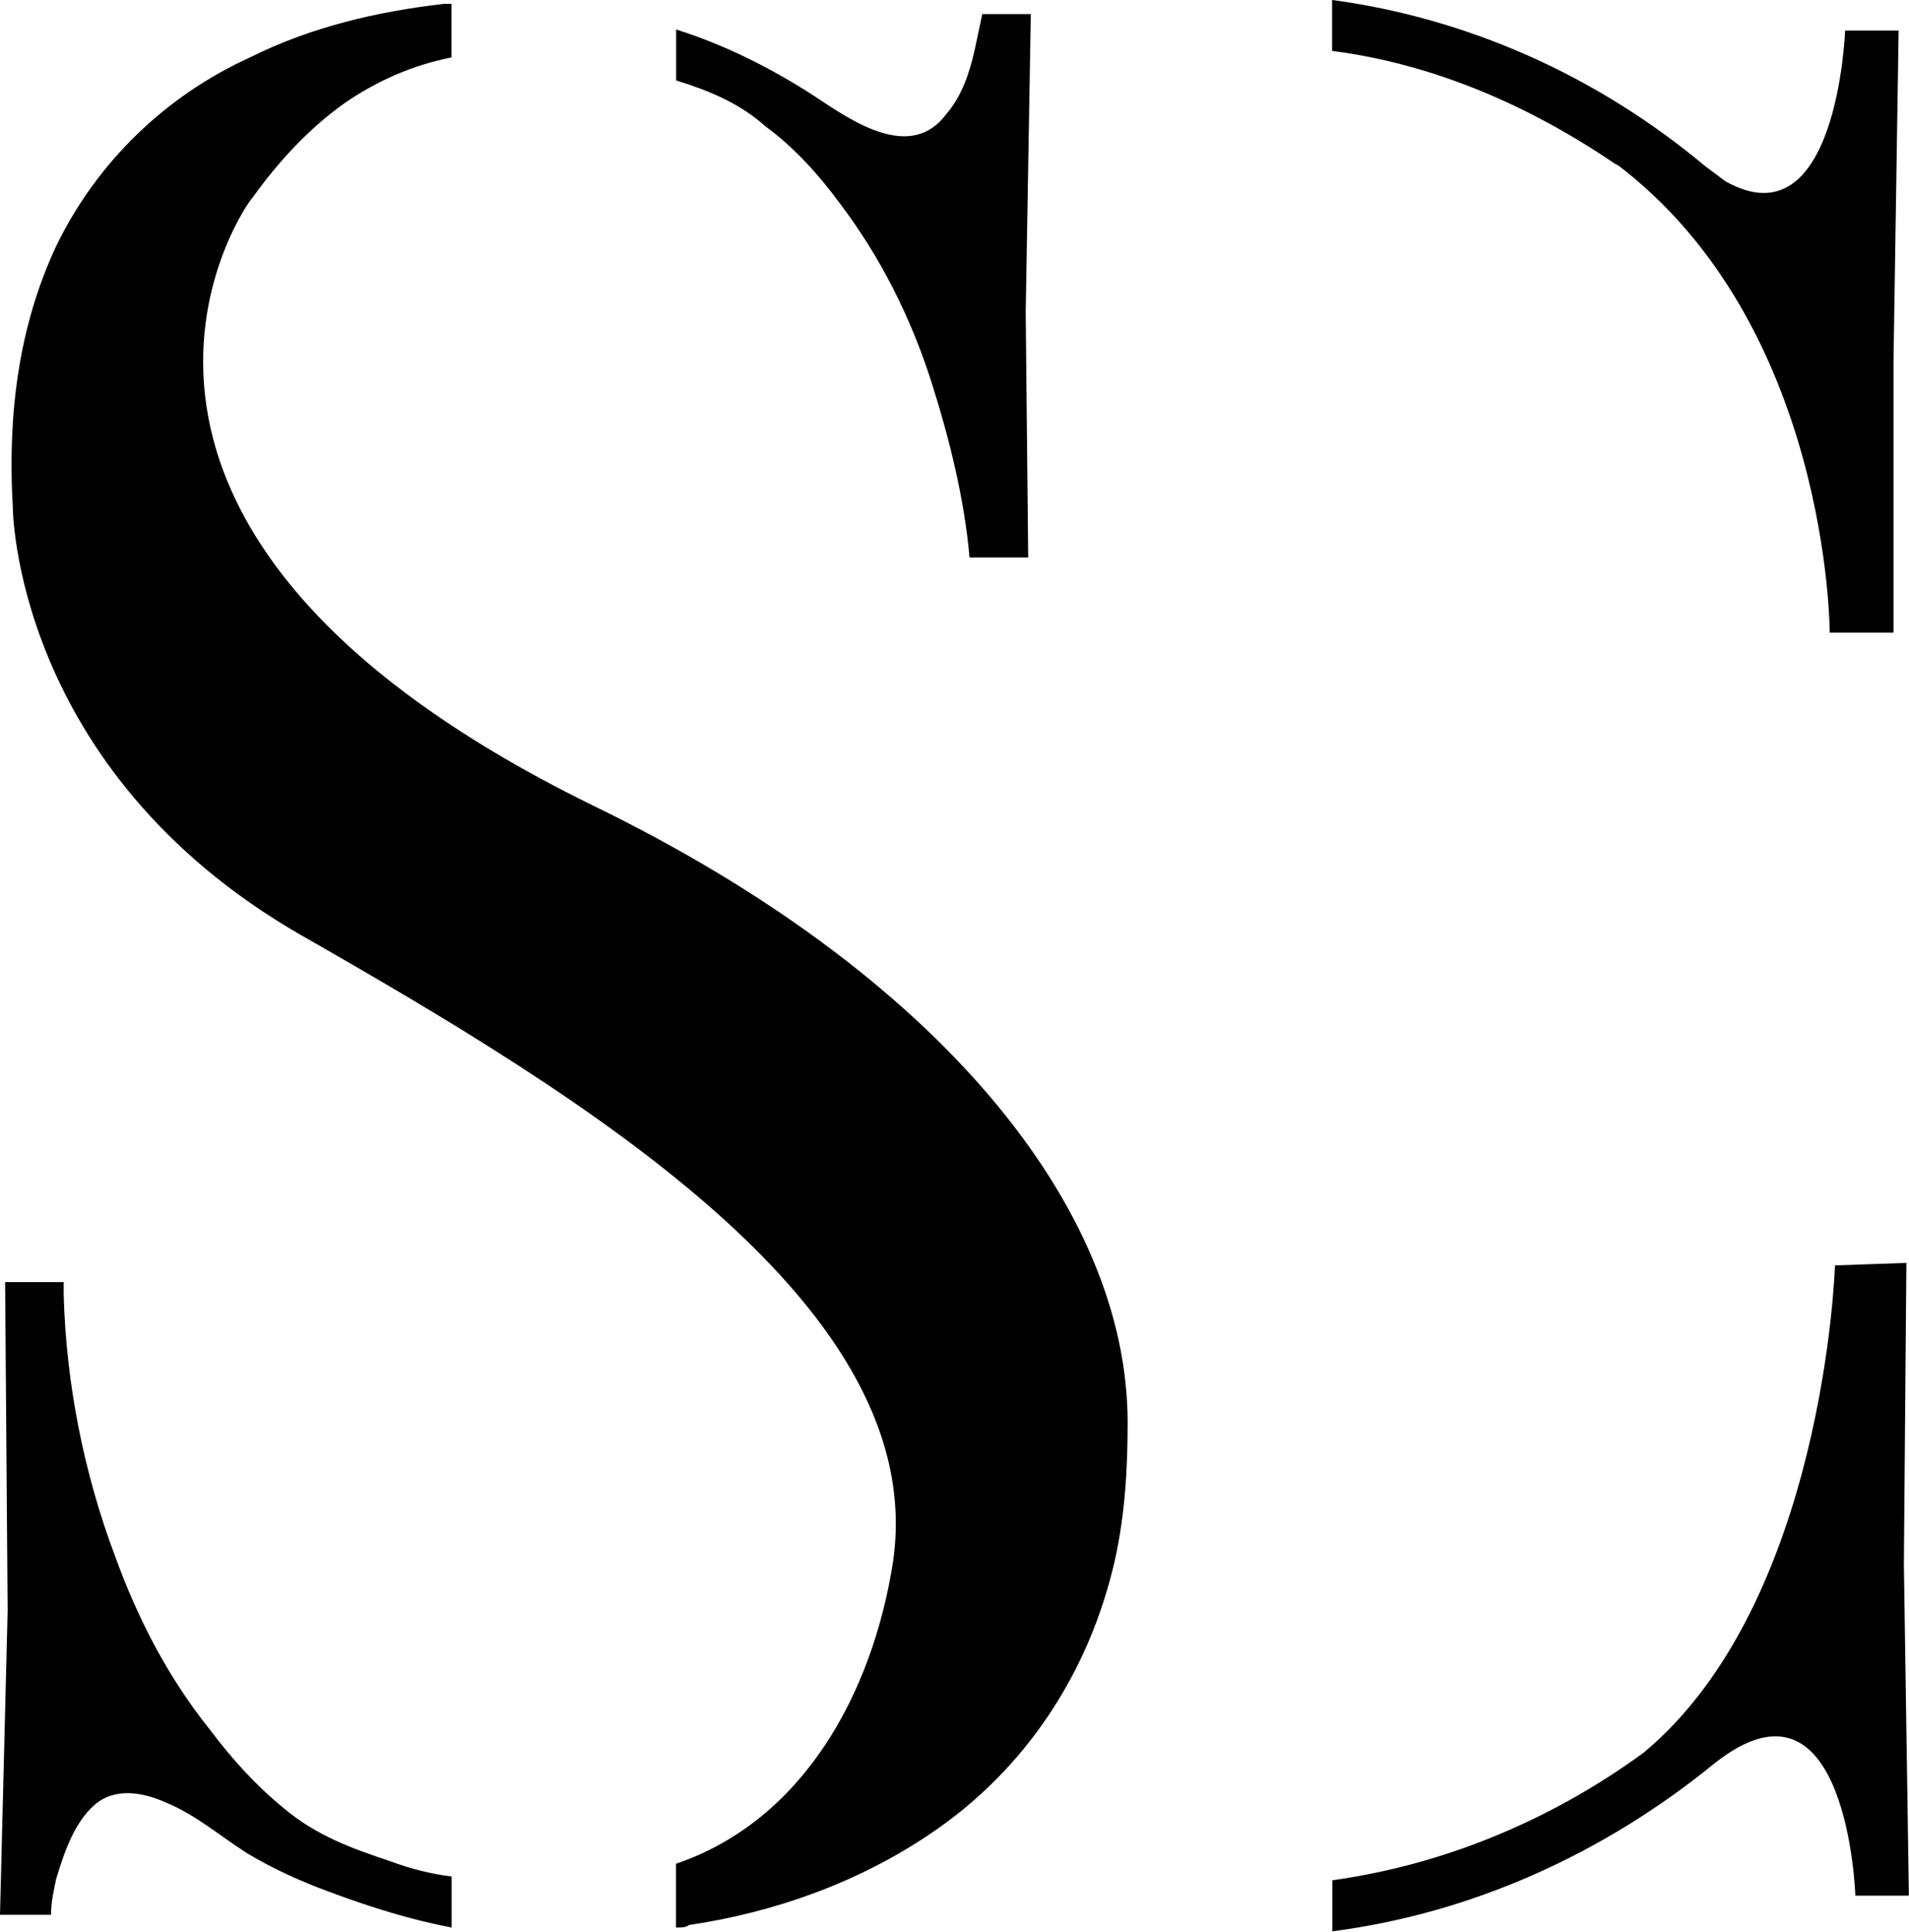 <?xml version="1.0" encoding="UTF-8"?>
<!DOCTYPE svg PUBLIC '-//W3C//DTD SVG 1.0//EN'
          'http://www.w3.org/TR/2001/REC-SVG-20010904/DTD/svg10.dtd'>
<svg height="169.6" preserveAspectRatio="xMidYMid meet" version="1.0" viewBox="0.0 0.0 167.6 169.6" width="167.6" xmlns="http://www.w3.org/2000/svg" xmlns:xlink="http://www.w3.org/1999/xlink" zoomAndPan="magnify"
><g id="change1_1"
  ><path d="M99,124.87c0,4.03-0.22,8.06-1.12,12.1c-2.24,9.86-7.84,18.37-16.13,23.97c-6.27,4.26-13.66,6.94-21.28,8.06 c-0.22,0.22-0.67,0.22-1.12,0.22v-5.6c11.2-3.81,17.25-15.01,19.04-26.43c3.36-22.4-26.88-40.77-51.97-55.1 C1.12,67.53,1.12,44.46,1.12,44.46c-0.45-7.84,0.45-15.68,3.81-22.85C8.51,14.22,14.56,8.4,21.95,5.04 c5.38-2.69,11.2-4.03,17.02-4.7h0.67v4.7c-3.36,0.67-6.5,2.02-9.41,4.03c-3.14,2.24-5.82,5.15-8.06,8.29 c-0.22,0-20.83,28.45,29.79,53.31C82.43,85.45,99,106.06,99,124.87z M39.65,164.74c-1.79-0.22-3.58-0.67-5.38-1.34 c-3.36-1.12-6.5-2.24-9.41-4.7c-2.46-2.02-4.48-4.26-6.5-6.94c-3.58-4.48-6.27-9.63-8.29-15.23c-2.69-7.17-4.26-15.01-4.48-22.85 v-1.12H0.45l0.22,28.89L0,168.1h4.48c0-1.12,0.22-2.02,0.45-3.14c0.67-2.24,1.57-4.93,3.36-6.5c1.79-1.57,4.26-1.12,6.27-0.22 c2.69,1.12,4.7,2.91,7.17,4.48c2.24,1.34,4.7,2.46,7.17,3.36c3.58,1.34,7.17,2.46,10.75,3.14V164.74z M59.36,7.06 c2.91,0.9,5.6,2.02,7.84,4.03c2.46,1.79,4.7,4.26,6.5,6.72c3.58,4.7,6.27,10.08,8.06,15.68c1.57,4.93,2.91,10.3,3.36,15.46h5.15 l-0.22-21.5l0.45-26.21h-4.26l-0.67,3.14c-0.45,2.02-1.12,4.03-2.46,5.6c-3.14,4.26-8.29,0.67-11.65-1.57 c-3.81-2.46-7.84-4.48-12.1-5.82V7.06z M116.97,0c11.65,1.57,23.07,6.5,32.7,14.56l1.79,1.34c9.86,5.6,10.53-13.22,10.53-13.22h4.7 l-0.45,29.12v23.74h-5.6c0,0,0-27.1-18.82-41.21l0.22,0.22c-7.84-5.38-16.35-8.96-25.09-10.08V0z M167.59,166.42h-4.7 c0,0-0.67-20.83-12.32-11.65c-9.86,8.06-21.5,13.22-33.6,14.78v-4.48c9.63-1.34,19.04-5.15,27.33-11.2 c15.9-13.22,16.8-42.78,16.8-42.78l6.27-0.22l-0.22,26.43L167.59,166.42z" fill="#010101"
  /></g
></svg
>
